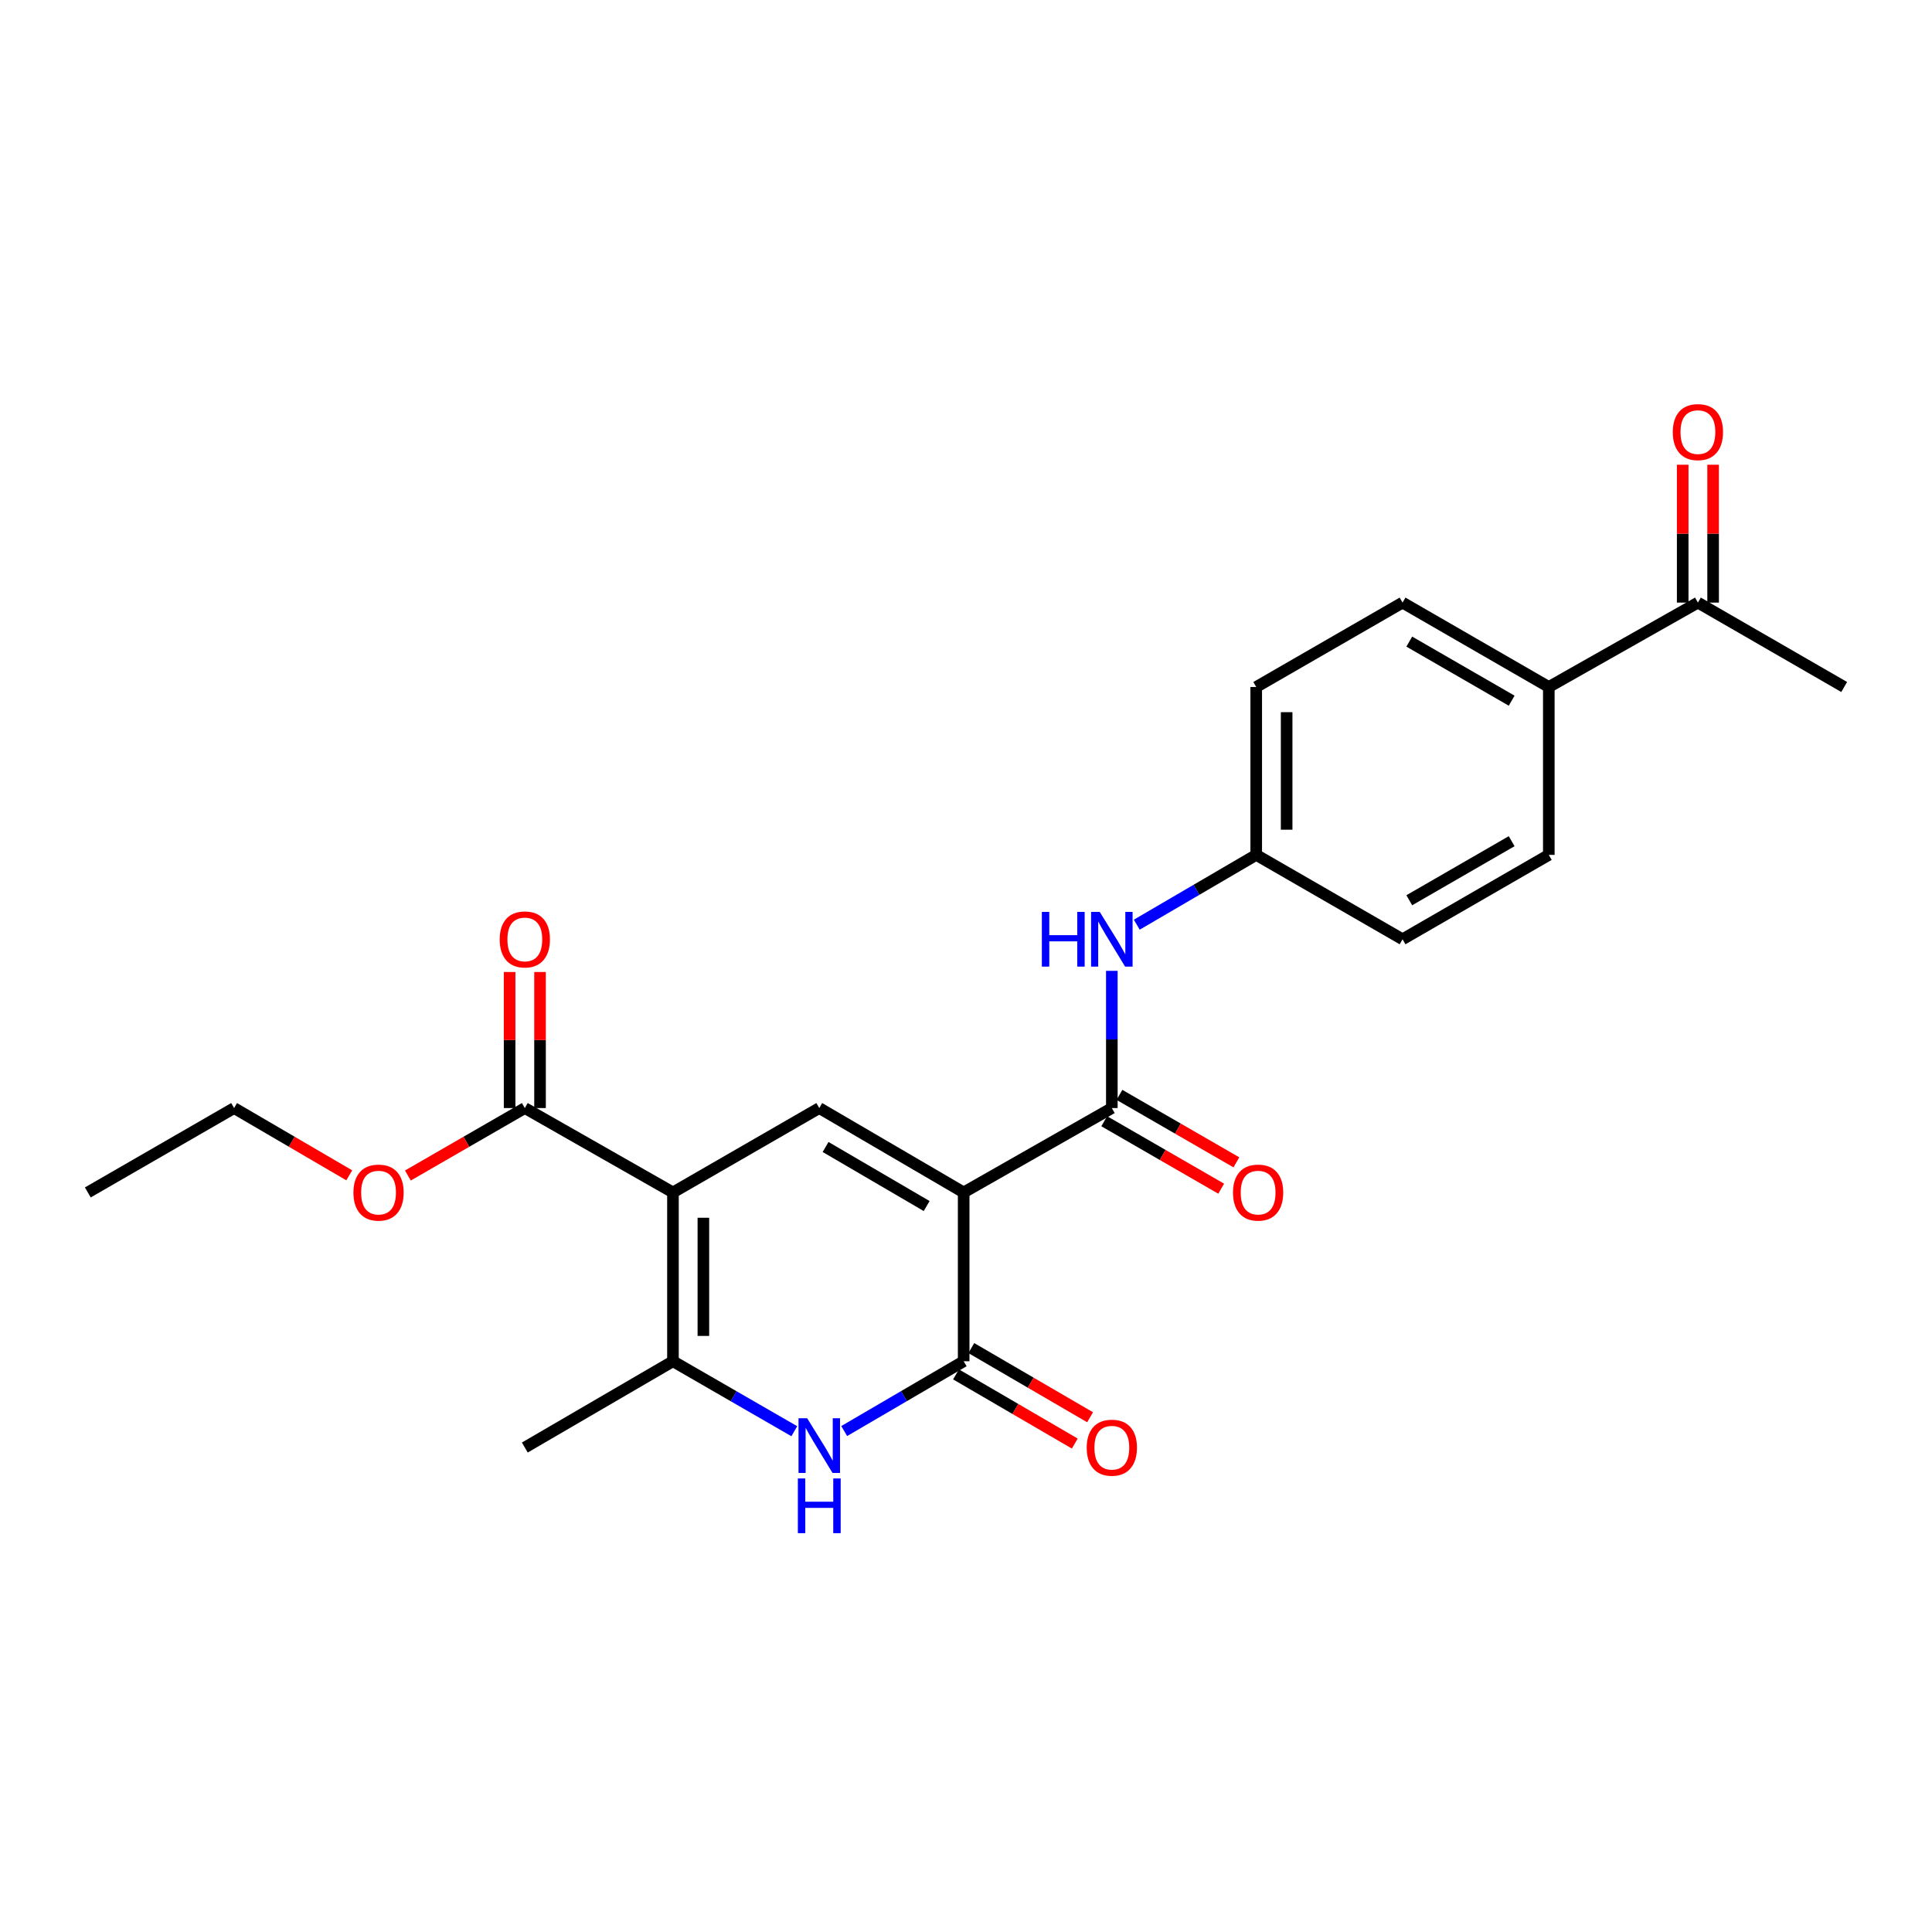 <?xml version='1.0' encoding='iso-8859-1'?>
<svg version='1.1' baseProfile='full'
              xmlns='http://www.w3.org/2000/svg'
                      xmlns:rdkit='http://www.rdkit.org/xml'
                      xmlns:xlink='http://www.w3.org/1999/xlink'
                  xml:space='preserve'
width='1000px' height='1000px' viewBox='0 0 1000 1000'>
<!-- END OF HEADER -->
<rect style='opacity:1.0;fill:#FFFFFF;stroke:none' width='1000' height='1000' x='0' y='0'> </rect>
<path class='bond-1' d='M 498.793,617.202 L 424.051,573.528' style='fill:none;fill-rule:evenodd;stroke:#000000;stroke-width:6px;stroke-linecap:butt;stroke-linejoin:miter;stroke-opacity:1' />
<path class='bond-1' d='M 479.636,624.248 L 427.317,593.676' style='fill:none;fill-rule:evenodd;stroke:#000000;stroke-width:6px;stroke-linecap:butt;stroke-linejoin:miter;stroke-opacity:1' />
<path class='bond-2' d='M 498.793,617.202 L 498.793,704.577' style='fill:none;fill-rule:evenodd;stroke:#000000;stroke-width:6px;stroke-linecap:butt;stroke-linejoin:miter;stroke-opacity:1' />
<path class='bond-5' d='M 498.793,617.202 L 575.485,573.528' style='fill:none;fill-rule:evenodd;stroke:#000000;stroke-width:6px;stroke-linecap:butt;stroke-linejoin:miter;stroke-opacity:1' />
<path class='bond-0' d='M 348.322,617.202 L 424.051,573.528' style='fill:none;fill-rule:evenodd;stroke:#000000;stroke-width:6px;stroke-linecap:butt;stroke-linejoin:miter;stroke-opacity:1' />
<path class='bond-6' d='M 348.322,617.202 L 271.647,573.528' style='fill:none;fill-rule:evenodd;stroke:#000000;stroke-width:6px;stroke-linecap:butt;stroke-linejoin:miter;stroke-opacity:1' />
<path class='bond-24' d='M 348.322,617.202 L 348.322,704.577' style='fill:none;fill-rule:evenodd;stroke:#000000;stroke-width:6px;stroke-linecap:butt;stroke-linejoin:miter;stroke-opacity:1' />
<path class='bond-24' d='M 364.069,630.308 L 364.069,691.47' style='fill:none;fill-rule:evenodd;stroke:#000000;stroke-width:6px;stroke-linecap:butt;stroke-linejoin:miter;stroke-opacity:1' />
<path class='bond-3' d='M 498.793,704.577 L 467.874,722.643' style='fill:none;fill-rule:evenodd;stroke:#000000;stroke-width:6px;stroke-linecap:butt;stroke-linejoin:miter;stroke-opacity:1' />
<path class='bond-3' d='M 467.874,722.643 L 436.956,740.71' style='fill:none;fill-rule:evenodd;stroke:#0000FF;stroke-width:6px;stroke-linecap:butt;stroke-linejoin:miter;stroke-opacity:1' />
<path class='bond-8' d='M 494.83,711.381 L 525.567,729.281' style='fill:none;fill-rule:evenodd;stroke:#000000;stroke-width:6px;stroke-linecap:butt;stroke-linejoin:miter;stroke-opacity:1' />
<path class='bond-8' d='M 525.567,729.281 L 556.304,747.181' style='fill:none;fill-rule:evenodd;stroke:#FF0000;stroke-width:6px;stroke-linecap:butt;stroke-linejoin:miter;stroke-opacity:1' />
<path class='bond-8' d='M 502.755,697.772 L 533.492,715.672' style='fill:none;fill-rule:evenodd;stroke:#000000;stroke-width:6px;stroke-linecap:butt;stroke-linejoin:miter;stroke-opacity:1' />
<path class='bond-8' d='M 533.492,715.672 L 564.229,733.572' style='fill:none;fill-rule:evenodd;stroke:#FF0000;stroke-width:6px;stroke-linecap:butt;stroke-linejoin:miter;stroke-opacity:1' />
<path class='bond-4' d='M 411.126,740.796 L 379.724,722.687' style='fill:none;fill-rule:evenodd;stroke:#0000FF;stroke-width:6px;stroke-linecap:butt;stroke-linejoin:miter;stroke-opacity:1' />
<path class='bond-4' d='M 379.724,722.687 L 348.322,704.577' style='fill:none;fill-rule:evenodd;stroke:#000000;stroke-width:6px;stroke-linecap:butt;stroke-linejoin:miter;stroke-opacity:1' />
<path class='bond-20' d='M 348.322,704.577 L 271.647,749.239' style='fill:none;fill-rule:evenodd;stroke:#000000;stroke-width:6px;stroke-linecap:butt;stroke-linejoin:miter;stroke-opacity:1' />
<path class='bond-7' d='M 575.485,573.528 L 575.485,538.017' style='fill:none;fill-rule:evenodd;stroke:#000000;stroke-width:6px;stroke-linecap:butt;stroke-linejoin:miter;stroke-opacity:1' />
<path class='bond-7' d='M 575.485,538.017 L 575.485,502.506' style='fill:none;fill-rule:evenodd;stroke:#0000FF;stroke-width:6px;stroke-linecap:butt;stroke-linejoin:miter;stroke-opacity:1' />
<path class='bond-9' d='M 571.551,580.348 L 601.814,597.806' style='fill:none;fill-rule:evenodd;stroke:#000000;stroke-width:6px;stroke-linecap:butt;stroke-linejoin:miter;stroke-opacity:1' />
<path class='bond-9' d='M 601.814,597.806 L 632.078,615.263' style='fill:none;fill-rule:evenodd;stroke:#FF0000;stroke-width:6px;stroke-linecap:butt;stroke-linejoin:miter;stroke-opacity:1' />
<path class='bond-9' d='M 579.419,566.707 L 609.683,584.165' style='fill:none;fill-rule:evenodd;stroke:#000000;stroke-width:6px;stroke-linecap:butt;stroke-linejoin:miter;stroke-opacity:1' />
<path class='bond-9' d='M 609.683,584.165 L 639.947,601.622' style='fill:none;fill-rule:evenodd;stroke:#FF0000;stroke-width:6px;stroke-linecap:butt;stroke-linejoin:miter;stroke-opacity:1' />
<path class='bond-12' d='M 279.521,573.528 L 279.521,538.317' style='fill:none;fill-rule:evenodd;stroke:#000000;stroke-width:6px;stroke-linecap:butt;stroke-linejoin:miter;stroke-opacity:1' />
<path class='bond-12' d='M 279.521,538.317 L 279.521,503.106' style='fill:none;fill-rule:evenodd;stroke:#FF0000;stroke-width:6px;stroke-linecap:butt;stroke-linejoin:miter;stroke-opacity:1' />
<path class='bond-12' d='M 263.773,573.528 L 263.773,538.317' style='fill:none;fill-rule:evenodd;stroke:#000000;stroke-width:6px;stroke-linecap:butt;stroke-linejoin:miter;stroke-opacity:1' />
<path class='bond-12' d='M 263.773,538.317 L 263.773,503.106' style='fill:none;fill-rule:evenodd;stroke:#FF0000;stroke-width:6px;stroke-linecap:butt;stroke-linejoin:miter;stroke-opacity:1' />
<path class='bond-17' d='M 271.647,573.528 L 241.383,590.985' style='fill:none;fill-rule:evenodd;stroke:#000000;stroke-width:6px;stroke-linecap:butt;stroke-linejoin:miter;stroke-opacity:1' />
<path class='bond-17' d='M 241.383,590.985 L 211.12,608.443' style='fill:none;fill-rule:evenodd;stroke:#FF0000;stroke-width:6px;stroke-linecap:butt;stroke-linejoin:miter;stroke-opacity:1' />
<path class='bond-14' d='M 588.389,478.621 L 619.303,460.554' style='fill:none;fill-rule:evenodd;stroke:#0000FF;stroke-width:6px;stroke-linecap:butt;stroke-linejoin:miter;stroke-opacity:1' />
<path class='bond-14' d='M 619.303,460.554 L 650.217,442.488' style='fill:none;fill-rule:evenodd;stroke:#000000;stroke-width:6px;stroke-linecap:butt;stroke-linejoin:miter;stroke-opacity:1' />
<path class='bond-10' d='M 878.833,311.903 L 801.66,355.586' style='fill:none;fill-rule:evenodd;stroke:#000000;stroke-width:6px;stroke-linecap:butt;stroke-linejoin:miter;stroke-opacity:1' />
<path class='bond-13' d='M 886.707,311.903 L 886.707,276.223' style='fill:none;fill-rule:evenodd;stroke:#000000;stroke-width:6px;stroke-linecap:butt;stroke-linejoin:miter;stroke-opacity:1' />
<path class='bond-13' d='M 886.707,276.223 L 886.707,240.543' style='fill:none;fill-rule:evenodd;stroke:#FF0000;stroke-width:6px;stroke-linecap:butt;stroke-linejoin:miter;stroke-opacity:1' />
<path class='bond-13' d='M 870.959,311.903 L 870.959,276.223' style='fill:none;fill-rule:evenodd;stroke:#000000;stroke-width:6px;stroke-linecap:butt;stroke-linejoin:miter;stroke-opacity:1' />
<path class='bond-13' d='M 870.959,276.223 L 870.959,240.543' style='fill:none;fill-rule:evenodd;stroke:#FF0000;stroke-width:6px;stroke-linecap:butt;stroke-linejoin:miter;stroke-opacity:1' />
<path class='bond-21' d='M 878.833,311.903 L 954.545,355.586' style='fill:none;fill-rule:evenodd;stroke:#000000;stroke-width:6px;stroke-linecap:butt;stroke-linejoin:miter;stroke-opacity:1' />
<path class='bond-11' d='M 801.66,355.586 L 725.956,311.903' style='fill:none;fill-rule:evenodd;stroke:#000000;stroke-width:6px;stroke-linecap:butt;stroke-linejoin:miter;stroke-opacity:1' />
<path class='bond-11' d='M 782.433,362.673 L 729.441,332.095' style='fill:none;fill-rule:evenodd;stroke:#000000;stroke-width:6px;stroke-linecap:butt;stroke-linejoin:miter;stroke-opacity:1' />
<path class='bond-25' d='M 801.66,355.586 L 801.66,442.488' style='fill:none;fill-rule:evenodd;stroke:#000000;stroke-width:6px;stroke-linecap:butt;stroke-linejoin:miter;stroke-opacity:1' />
<path class='bond-18' d='M 650.217,442.488 L 725.956,486.162' style='fill:none;fill-rule:evenodd;stroke:#000000;stroke-width:6px;stroke-linecap:butt;stroke-linejoin:miter;stroke-opacity:1' />
<path class='bond-19' d='M 650.217,442.488 L 650.217,355.586' style='fill:none;fill-rule:evenodd;stroke:#000000;stroke-width:6px;stroke-linecap:butt;stroke-linejoin:miter;stroke-opacity:1' />
<path class='bond-19' d='M 665.965,429.453 L 665.965,368.621' style='fill:none;fill-rule:evenodd;stroke:#000000;stroke-width:6px;stroke-linecap:butt;stroke-linejoin:miter;stroke-opacity:1' />
<path class='bond-15' d='M 801.66,442.488 L 725.956,486.162' style='fill:none;fill-rule:evenodd;stroke:#000000;stroke-width:6px;stroke-linecap:butt;stroke-linejoin:miter;stroke-opacity:1' />
<path class='bond-15' d='M 782.435,435.398 L 729.442,465.97' style='fill:none;fill-rule:evenodd;stroke:#000000;stroke-width:6px;stroke-linecap:butt;stroke-linejoin:miter;stroke-opacity:1' />
<path class='bond-16' d='M 725.956,311.903 L 650.217,355.586' style='fill:none;fill-rule:evenodd;stroke:#000000;stroke-width:6px;stroke-linecap:butt;stroke-linejoin:miter;stroke-opacity:1' />
<path class='bond-22' d='M 180.77,608.344 L 150.968,590.936' style='fill:none;fill-rule:evenodd;stroke:#FF0000;stroke-width:6px;stroke-linecap:butt;stroke-linejoin:miter;stroke-opacity:1' />
<path class='bond-22' d='M 150.968,590.936 L 121.167,573.528' style='fill:none;fill-rule:evenodd;stroke:#000000;stroke-width:6px;stroke-linecap:butt;stroke-linejoin:miter;stroke-opacity:1' />
<path class='bond-23' d='M 121.167,573.528 L 45.455,617.202' style='fill:none;fill-rule:evenodd;stroke:#000000;stroke-width:6px;stroke-linecap:butt;stroke-linejoin:miter;stroke-opacity:1' />
<path  class='atom-4' d='M 417.791 734.091
L 427.071 749.091
Q 427.991 750.571, 429.471 753.251
Q 430.951 755.931, 431.031 756.091
L 431.031 734.091
L 434.791 734.091
L 434.791 762.411
L 430.911 762.411
L 420.951 746.011
Q 419.791 744.091, 418.551 741.891
Q 417.351 739.691, 416.991 739.011
L 416.991 762.411
L 413.311 762.411
L 413.311 734.091
L 417.791 734.091
' fill='#0000FF'/>
<path  class='atom-4' d='M 412.971 765.243
L 416.811 765.243
L 416.811 777.283
L 431.291 777.283
L 431.291 765.243
L 435.131 765.243
L 435.131 793.563
L 431.291 793.563
L 431.291 780.483
L 416.811 780.483
L 416.811 793.563
L 412.971 793.563
L 412.971 765.243
' fill='#0000FF'/>
<path  class='atom-8' d='M 539.265 472.002
L 543.105 472.002
L 543.105 484.042
L 557.585 484.042
L 557.585 472.002
L 561.425 472.002
L 561.425 500.322
L 557.585 500.322
L 557.585 487.242
L 543.105 487.242
L 543.105 500.322
L 539.265 500.322
L 539.265 472.002
' fill='#0000FF'/>
<path  class='atom-8' d='M 569.225 472.002
L 578.505 487.002
Q 579.425 488.482, 580.905 491.162
Q 582.385 493.842, 582.465 494.002
L 582.465 472.002
L 586.225 472.002
L 586.225 500.322
L 582.345 500.322
L 572.385 483.922
Q 571.225 482.002, 569.985 479.802
Q 568.785 477.602, 568.425 476.922
L 568.425 500.322
L 564.745 500.322
L 564.745 472.002
L 569.225 472.002
' fill='#0000FF'/>
<path  class='atom-9' d='M 562.485 749.319
Q 562.485 742.519, 565.845 738.719
Q 569.205 734.919, 575.485 734.919
Q 581.765 734.919, 585.125 738.719
Q 588.485 742.519, 588.485 749.319
Q 588.485 756.199, 585.085 760.119
Q 581.685 763.999, 575.485 763.999
Q 569.245 763.999, 565.845 760.119
Q 562.485 756.239, 562.485 749.319
M 575.485 760.799
Q 579.805 760.799, 582.125 757.919
Q 584.485 754.999, 584.485 749.319
Q 584.485 743.759, 582.125 740.959
Q 579.805 738.119, 575.485 738.119
Q 571.165 738.119, 568.805 740.919
Q 566.485 743.719, 566.485 749.319
Q 566.485 755.039, 568.805 757.919
Q 571.165 760.799, 575.485 760.799
' fill='#FF0000'/>
<path  class='atom-10' d='M 638.197 617.282
Q 638.197 610.482, 641.557 606.682
Q 644.917 602.882, 651.197 602.882
Q 657.477 602.882, 660.837 606.682
Q 664.197 610.482, 664.197 617.282
Q 664.197 624.162, 660.797 628.082
Q 657.397 631.962, 651.197 631.962
Q 644.957 631.962, 641.557 628.082
Q 638.197 624.202, 638.197 617.282
M 651.197 628.762
Q 655.517 628.762, 657.837 625.882
Q 660.197 622.962, 660.197 617.282
Q 660.197 611.722, 657.837 608.922
Q 655.517 606.082, 651.197 606.082
Q 646.877 606.082, 644.517 608.882
Q 642.197 611.682, 642.197 617.282
Q 642.197 623.002, 644.517 625.882
Q 646.877 628.762, 651.197 628.762
' fill='#FF0000'/>
<path  class='atom-13' d='M 258.647 486.242
Q 258.647 479.442, 262.007 475.642
Q 265.367 471.842, 271.647 471.842
Q 277.927 471.842, 281.287 475.642
Q 284.647 479.442, 284.647 486.242
Q 284.647 493.122, 281.247 497.042
Q 277.847 500.922, 271.647 500.922
Q 265.407 500.922, 262.007 497.042
Q 258.647 493.162, 258.647 486.242
M 271.647 497.722
Q 275.967 497.722, 278.287 494.842
Q 280.647 491.922, 280.647 486.242
Q 280.647 480.682, 278.287 477.882
Q 275.967 475.042, 271.647 475.042
Q 267.327 475.042, 264.967 477.842
Q 262.647 480.642, 262.647 486.242
Q 262.647 491.962, 264.967 494.842
Q 267.327 497.722, 271.647 497.722
' fill='#FF0000'/>
<path  class='atom-14' d='M 865.833 223.655
Q 865.833 216.855, 869.193 213.055
Q 872.553 209.255, 878.833 209.255
Q 885.113 209.255, 888.473 213.055
Q 891.833 216.855, 891.833 223.655
Q 891.833 230.535, 888.433 234.455
Q 885.033 238.335, 878.833 238.335
Q 872.593 238.335, 869.193 234.455
Q 865.833 230.575, 865.833 223.655
M 878.833 235.135
Q 883.153 235.135, 885.473 232.255
Q 887.833 229.335, 887.833 223.655
Q 887.833 218.095, 885.473 215.295
Q 883.153 212.455, 878.833 212.455
Q 874.513 212.455, 872.153 215.255
Q 869.833 218.055, 869.833 223.655
Q 869.833 229.375, 872.153 232.255
Q 874.513 235.135, 878.833 235.135
' fill='#FF0000'/>
<path  class='atom-18' d='M 182.934 617.282
Q 182.934 610.482, 186.294 606.682
Q 189.654 602.882, 195.934 602.882
Q 202.214 602.882, 205.574 606.682
Q 208.934 610.482, 208.934 617.282
Q 208.934 624.162, 205.534 628.082
Q 202.134 631.962, 195.934 631.962
Q 189.694 631.962, 186.294 628.082
Q 182.934 624.202, 182.934 617.282
M 195.934 628.762
Q 200.254 628.762, 202.574 625.882
Q 204.934 622.962, 204.934 617.282
Q 204.934 611.722, 202.574 608.922
Q 200.254 606.082, 195.934 606.082
Q 191.614 606.082, 189.254 608.882
Q 186.934 611.682, 186.934 617.282
Q 186.934 623.002, 189.254 625.882
Q 191.614 628.762, 195.934 628.762
' fill='#FF0000'/>
</svg>
